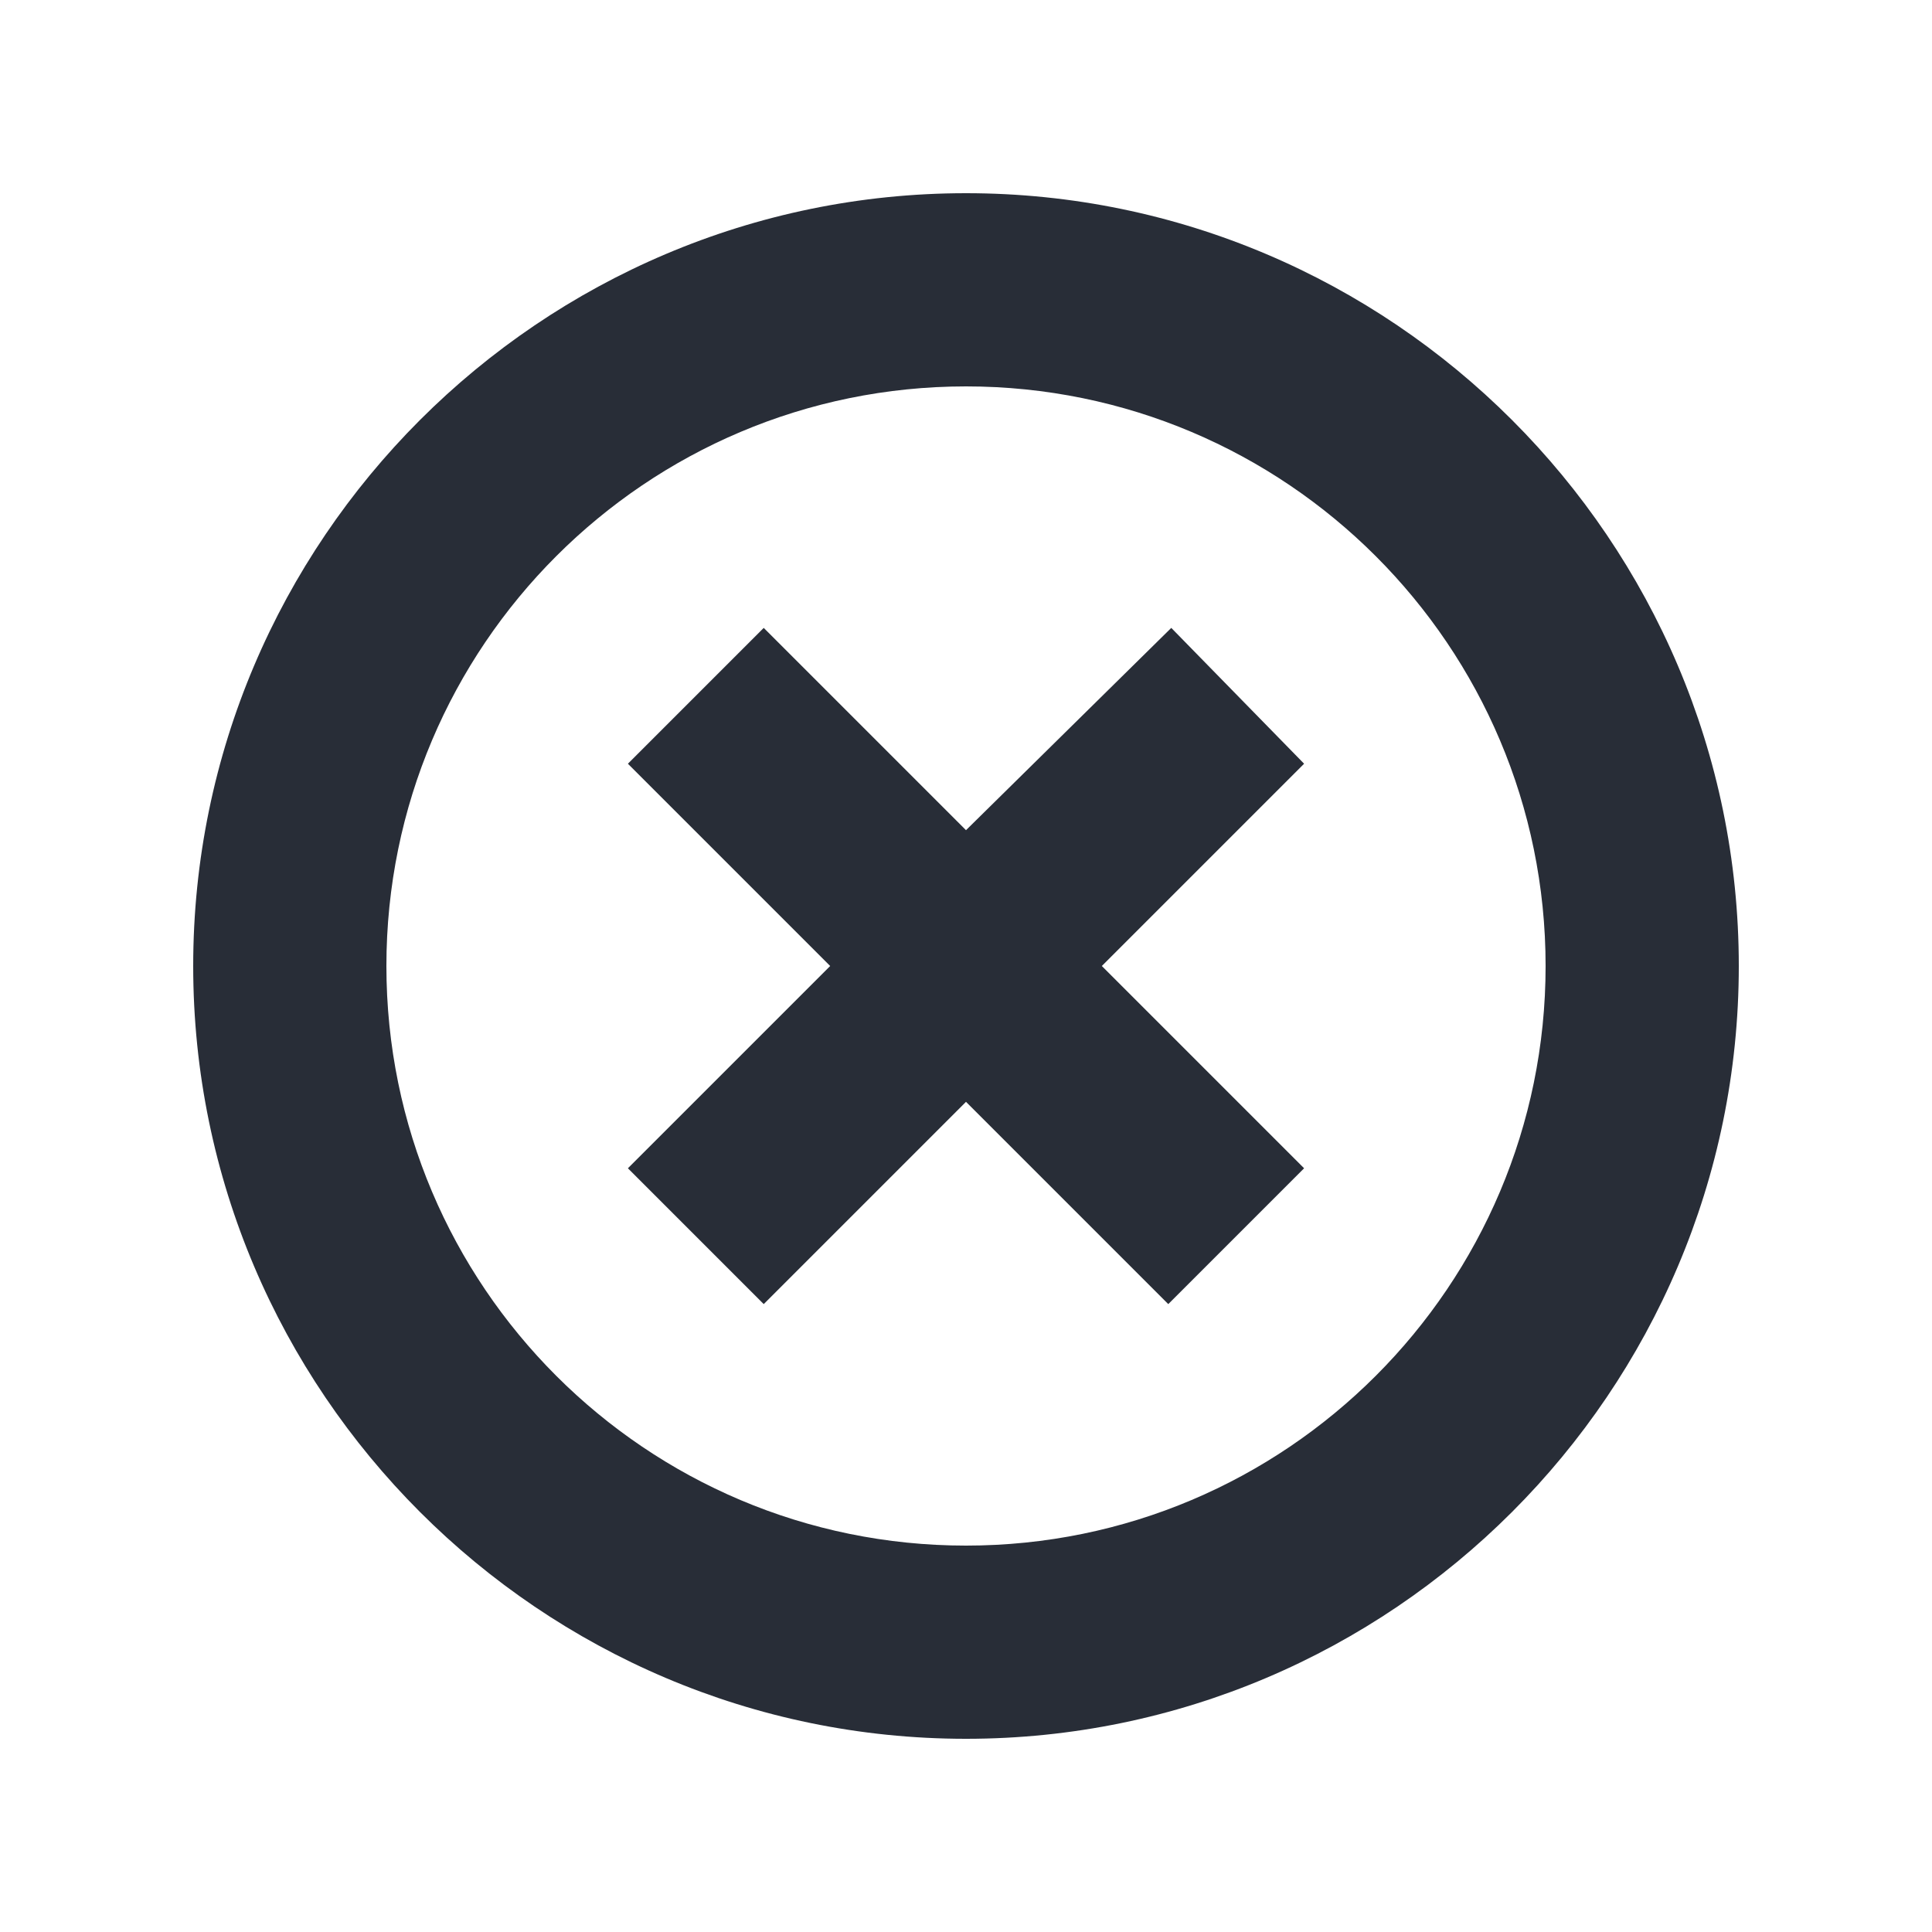 <svg xmlns="http://www.w3.org/2000/svg" id="navigation-cancel-20" width="20" height="20" viewBox="0 0 20 20"><g fill="none" fill-rule="evenodd" class="symbols"><g fill="#282D37" class="cancel"><path d="M10 2c4.406 0 8 3.594 8 8 0 4.406-3.594 8-8 8-4.406 0-8-3.594-8-8 0-4.406 3.594-8 8-8Zm0 2c-3.313 0-6 2.688-6 6 0 3.313 2.688 6 6 6 3.313 0 6-2.688 6-6 0-3.313-2.688-6-6-6Zm2.125 2.5L13.5 7.906 11.406 10l2.094 2.094-1.406 1.406L10 11.406 7.906 13.5 6.5 12.094 8.594 10 6.5 7.906 7.906 6.5 10 8.594 12.125 6.5Z" class="color"/></g></g></svg>